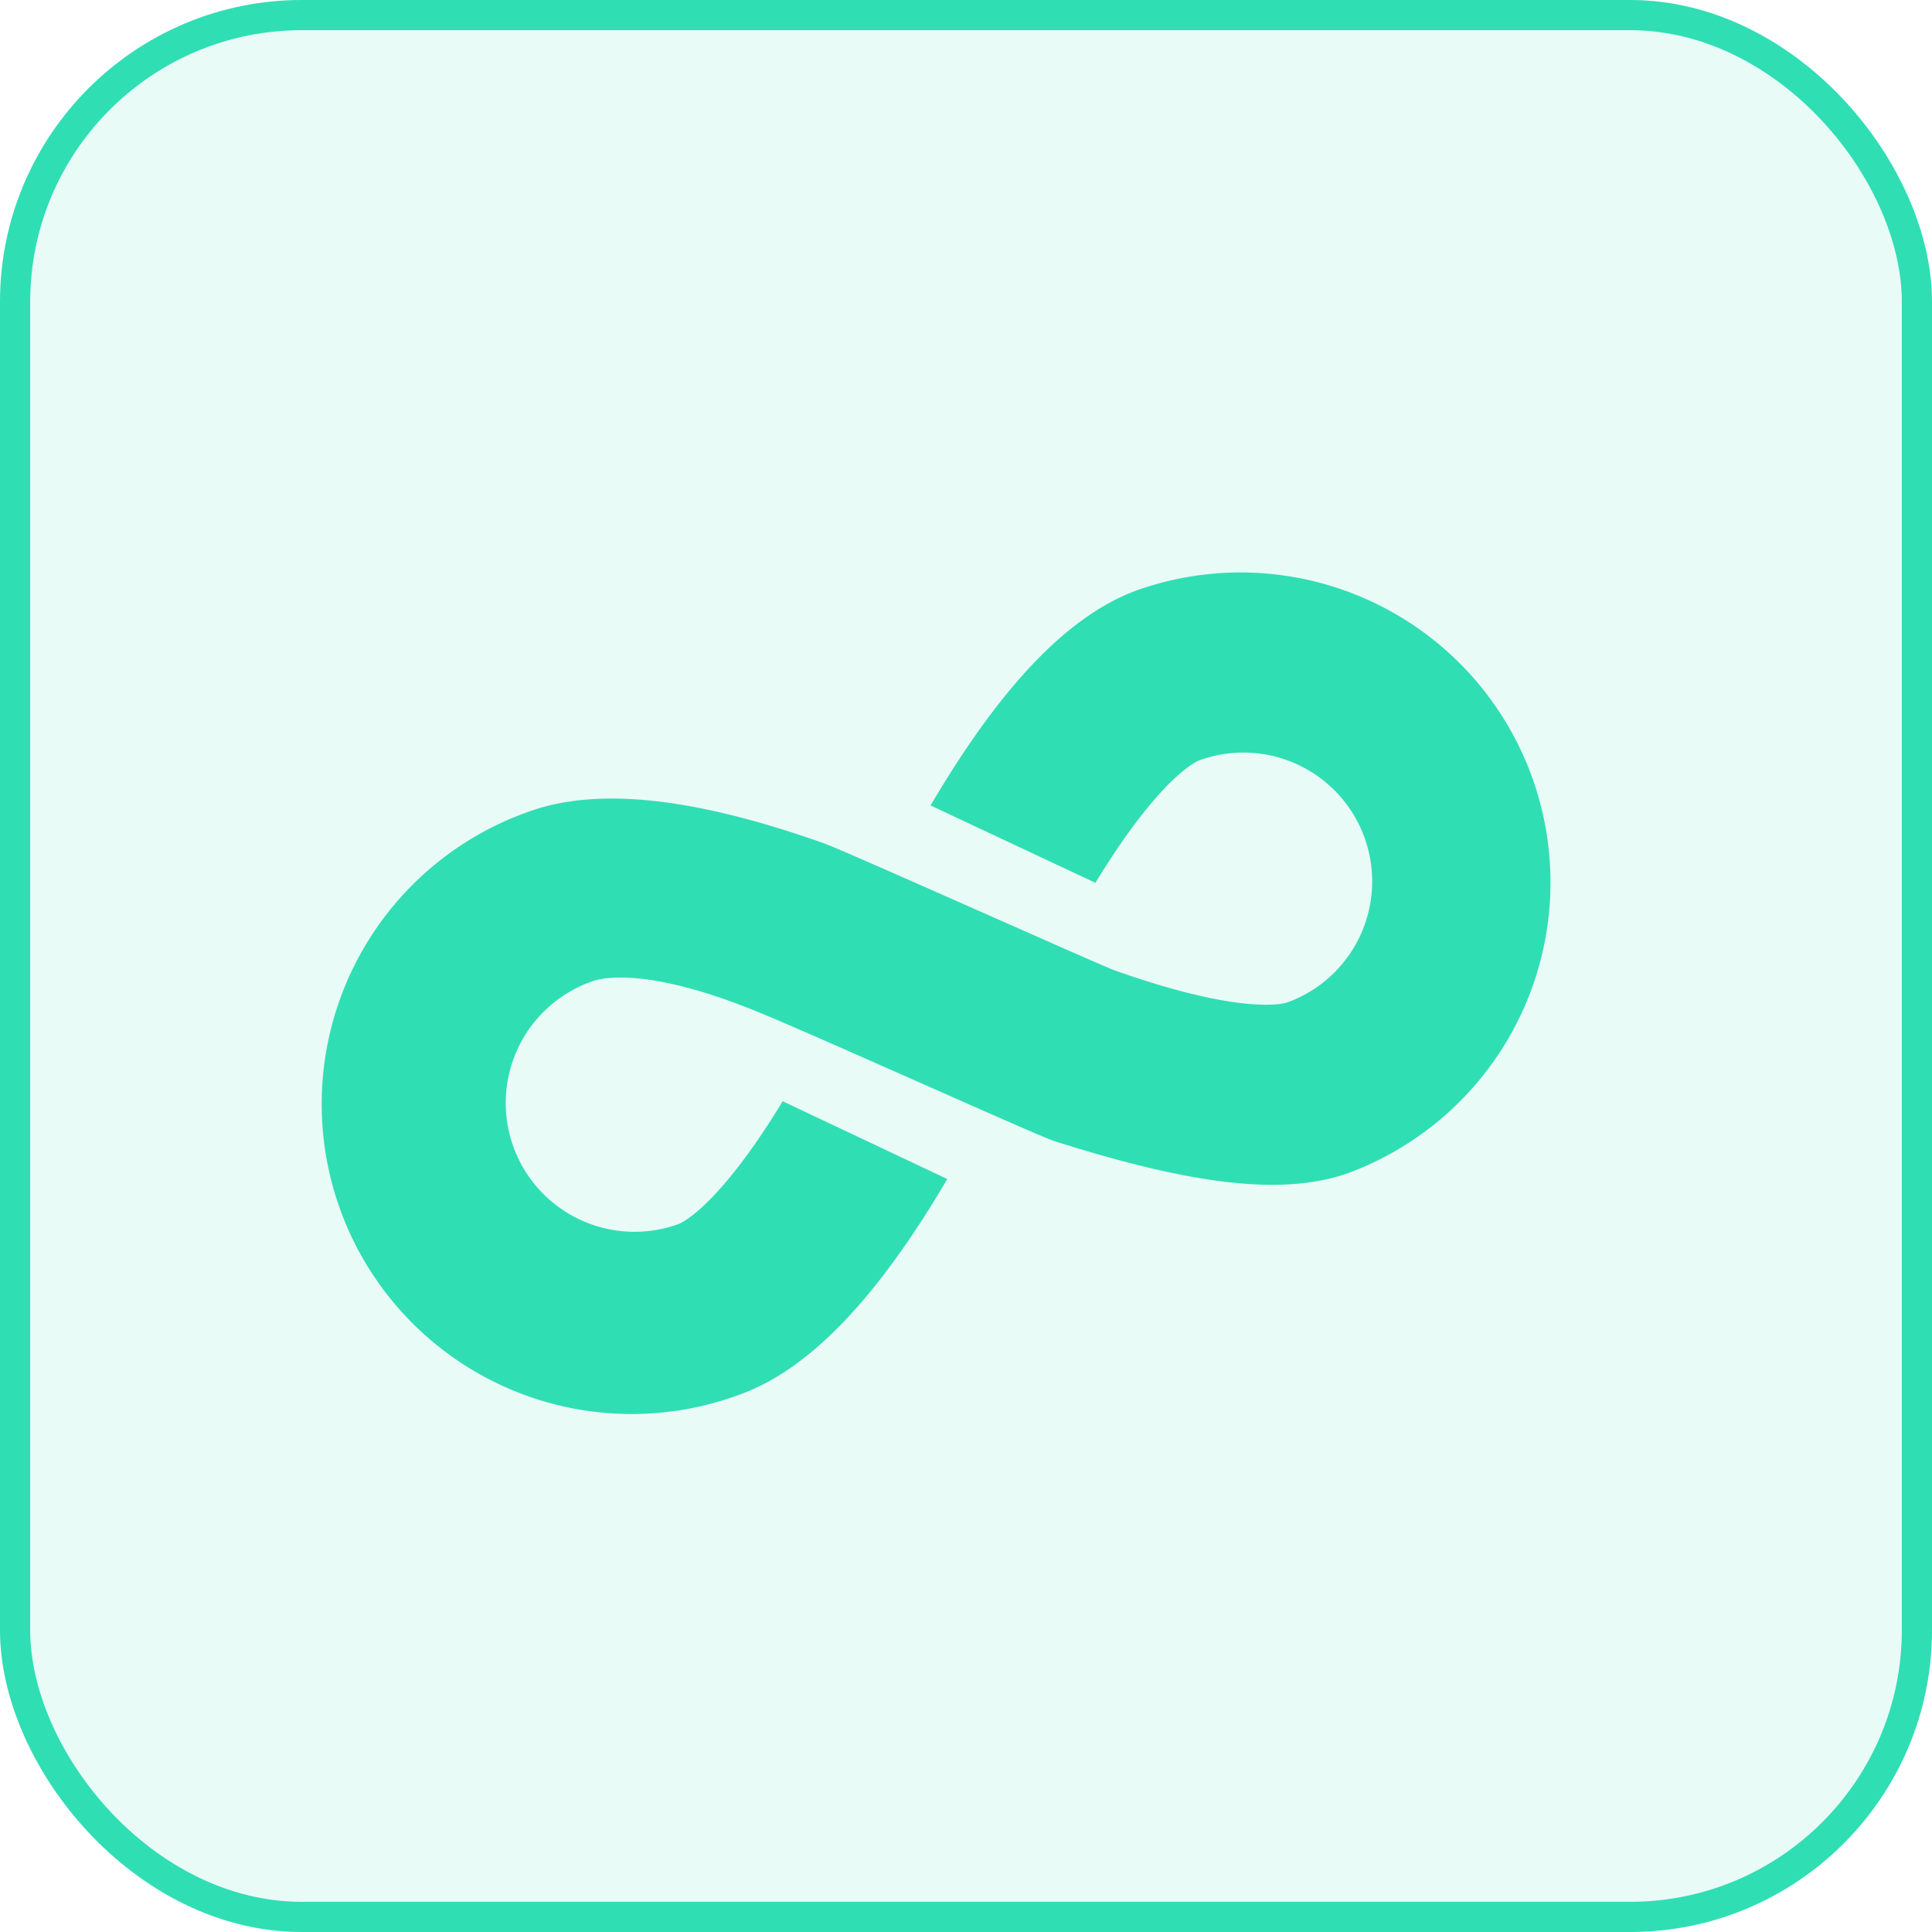 <svg xmlns="http://www.w3.org/2000/svg" width="64" height="64" viewBox="0 0 64 64"><defs><style>.a{fill:rgba(48,222,180,0.11);stroke:#30deb4;}.b{fill:#30deb4;}.c{stroke:none;}.d{fill:none;}</style></defs><g transform="translate(-754 -6941)"><g class="a" transform="translate(754 6941)"><rect class="c" width="64" height="64" rx="10"/><rect class="d" x="0.5" y="0.5" width="63" height="63" rx="9.5"/></g><g transform="translate(652.859 7016.9)"><path class="b" d="M31.732,20.535A10.268,10.268,0,0,0,31.732,0c-2.413,0-5.3,1.413-8.826,4.318l-.051.042L27.11,8.635C30.364,6.033,31.676,6,31.732,6a4.266,4.266,0,0,1,0,8.533c-.058,0-1.472-.033-5.009-2.948-.409-.337-7.048-6.788-7.63-7.267C15.567,1.413,12.68,0,10.268,0a10.268,10.268,0,1,0,0,20.535c2.413,0,5.3-1.413,8.826-4.318l.048-.04L14.9,11.892c-3.26,2.61-4.576,2.642-4.632,2.642a4.266,4.266,0,0,1,0-8.533c.058,0,1.621-.153,4.963,2.911,1.705,1.563,7.251,6.978,7.676,7.3C26.53,19,29.32,20.535,31.732,20.535Z" transform="translate(109 -45.498) rotate(-20)"/></g></g></svg>
